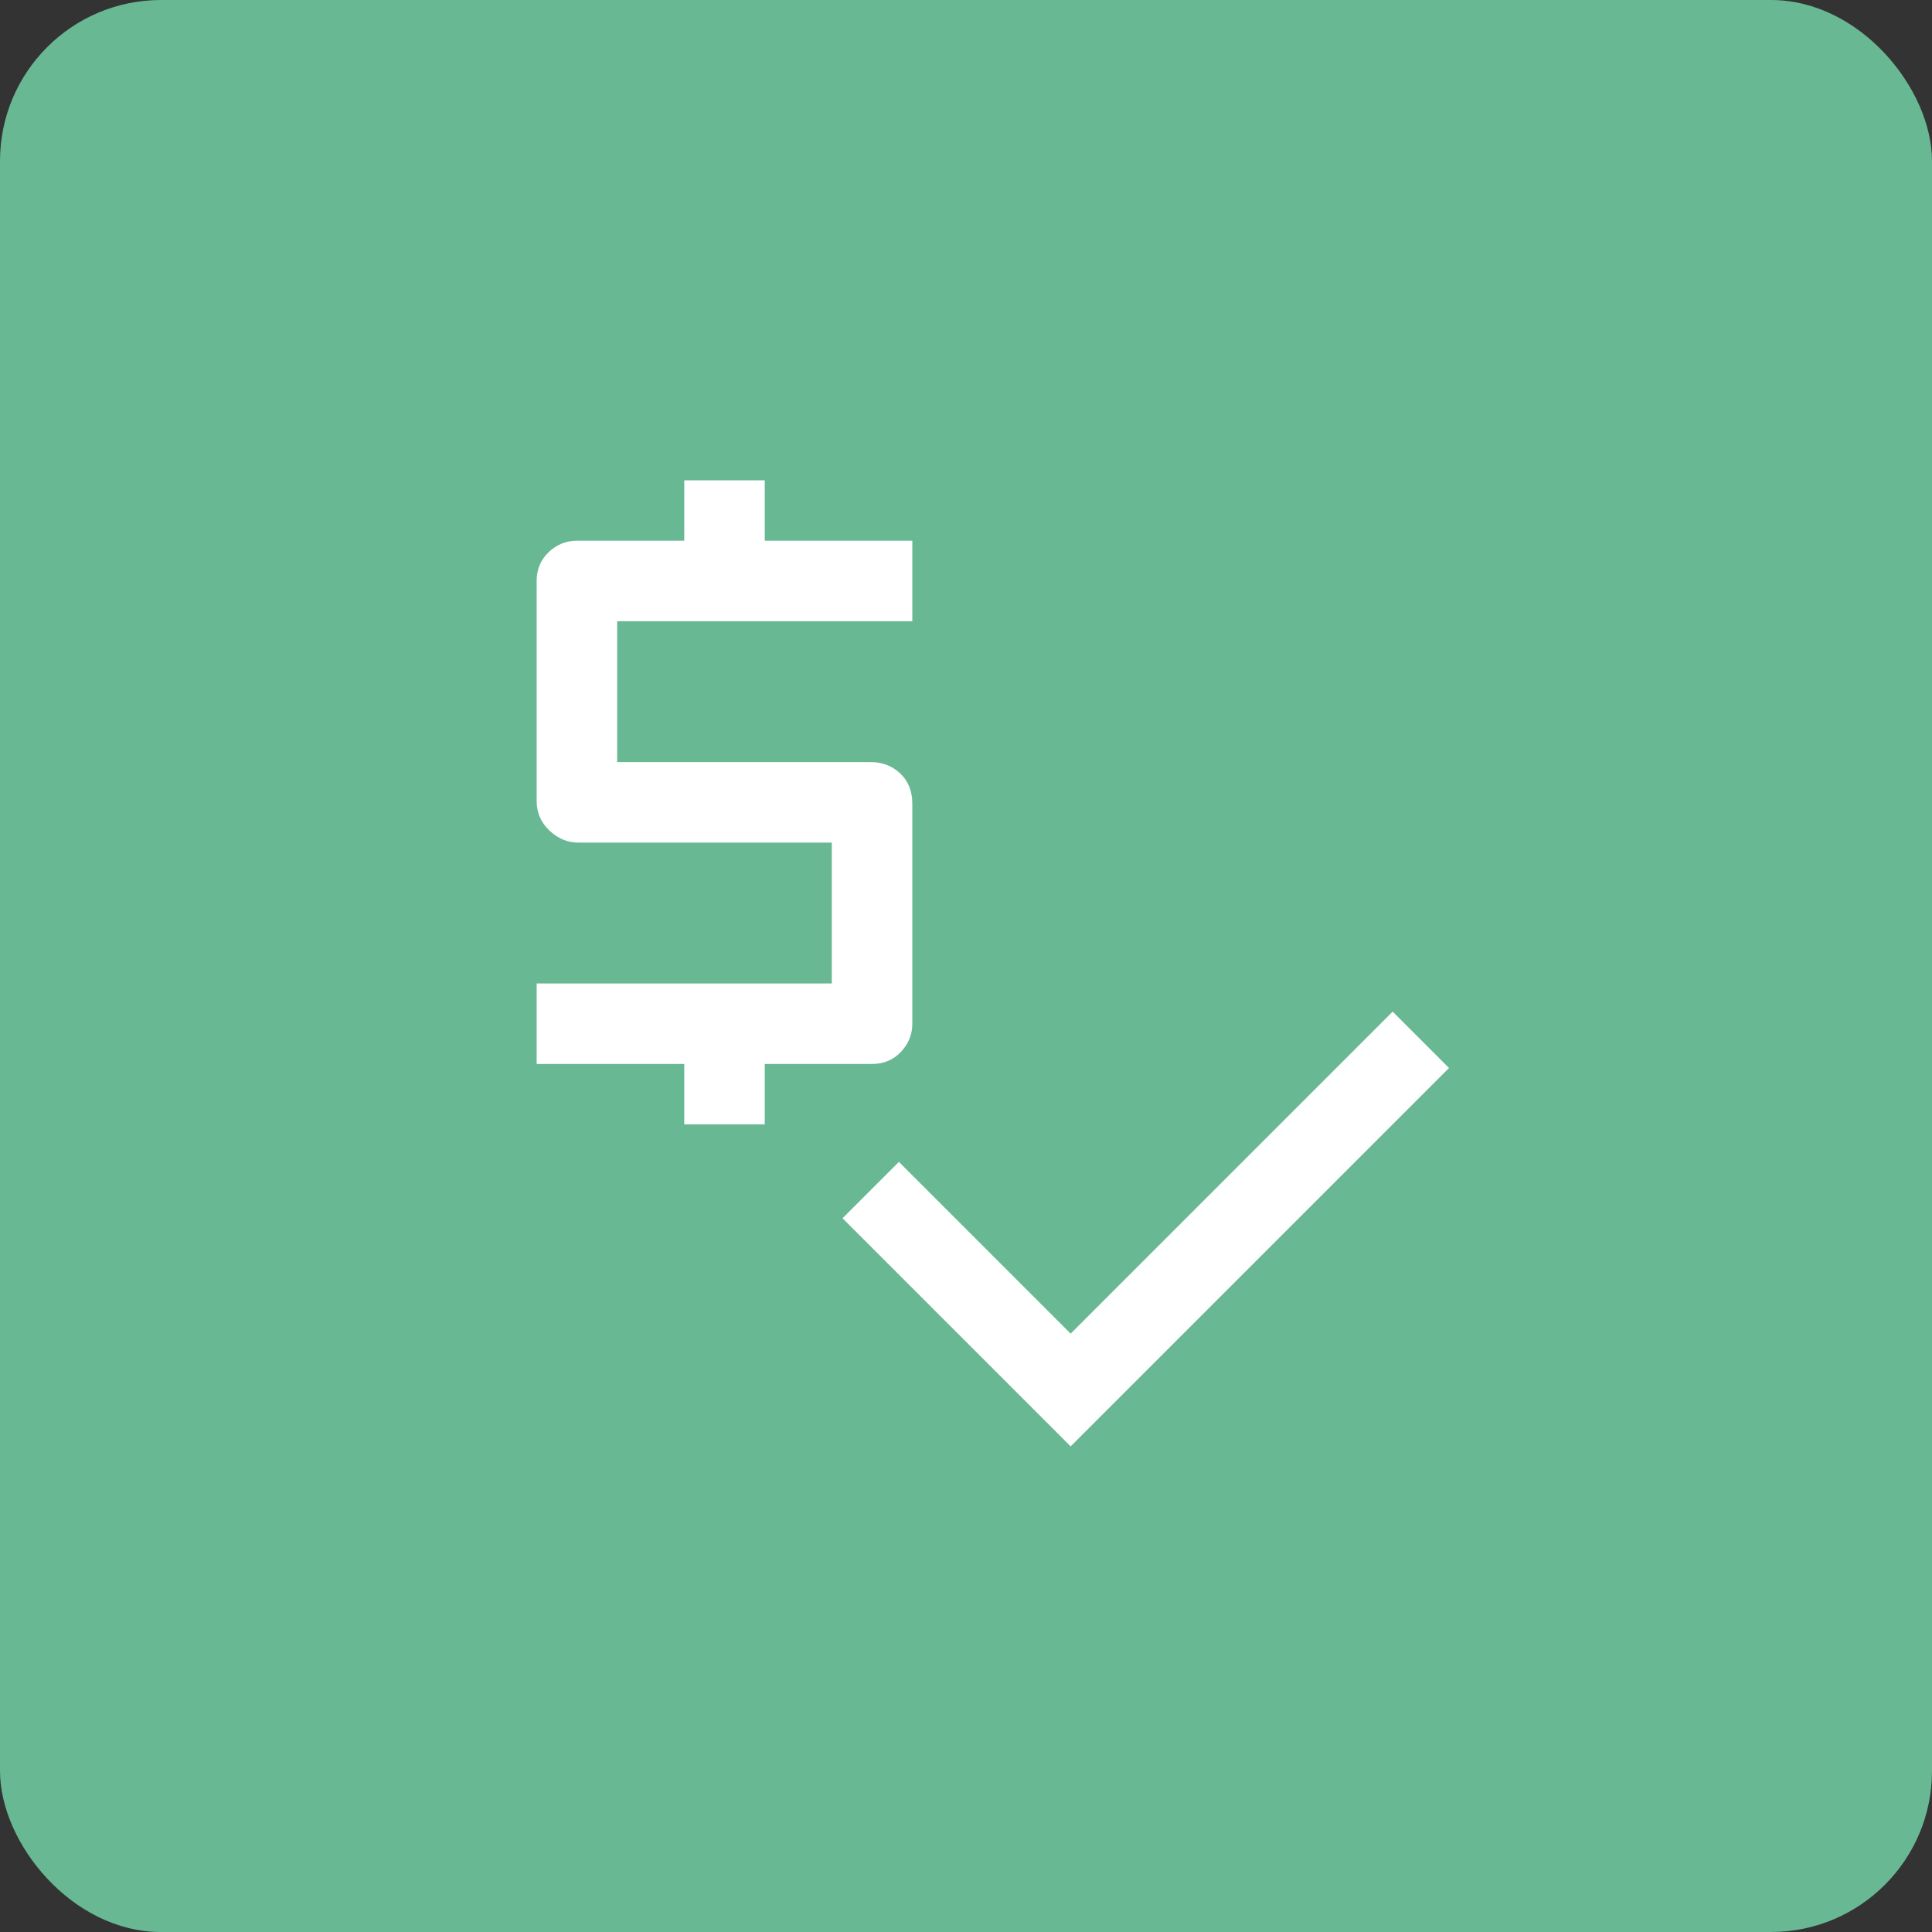 <svg xmlns="http://www.w3.org/2000/svg" fill="none" viewBox="0 0 48 48" height="48" width="48">
<rect x="0" y="0" width="48" height="48" fill="#333333" stroke="none"/>
<rect fill="#69B894" rx="4" height="48" width="48"></rect>
<path fill="white" d="M17 27.934V26.434H13.333V24.434H20.666V20.934H14.366C14.1 20.934 13.861 20.834 13.65 20.634C13.439 20.434 13.333 20.189 13.333 19.9V14.434C13.333 14.145 13.433 13.906 13.633 13.717C13.833 13.528 14.066 13.434 14.333 13.434H17V11.934H19V13.434H22.666V15.434H15.333V18.934H21.633C21.922 18.934 22.166 19.028 22.366 19.217C22.566 19.406 22.666 19.656 22.666 19.967V25.434C22.666 25.7 22.572 25.934 22.383 26.134C22.194 26.334 21.955 26.434 21.666 26.434H19V27.934H17ZM26.6 35.934L20.933 30.267L22.333 28.867L26.6 33.134L34.6 25.134L36 26.534L26.6 35.934Z"></path>
</svg>
